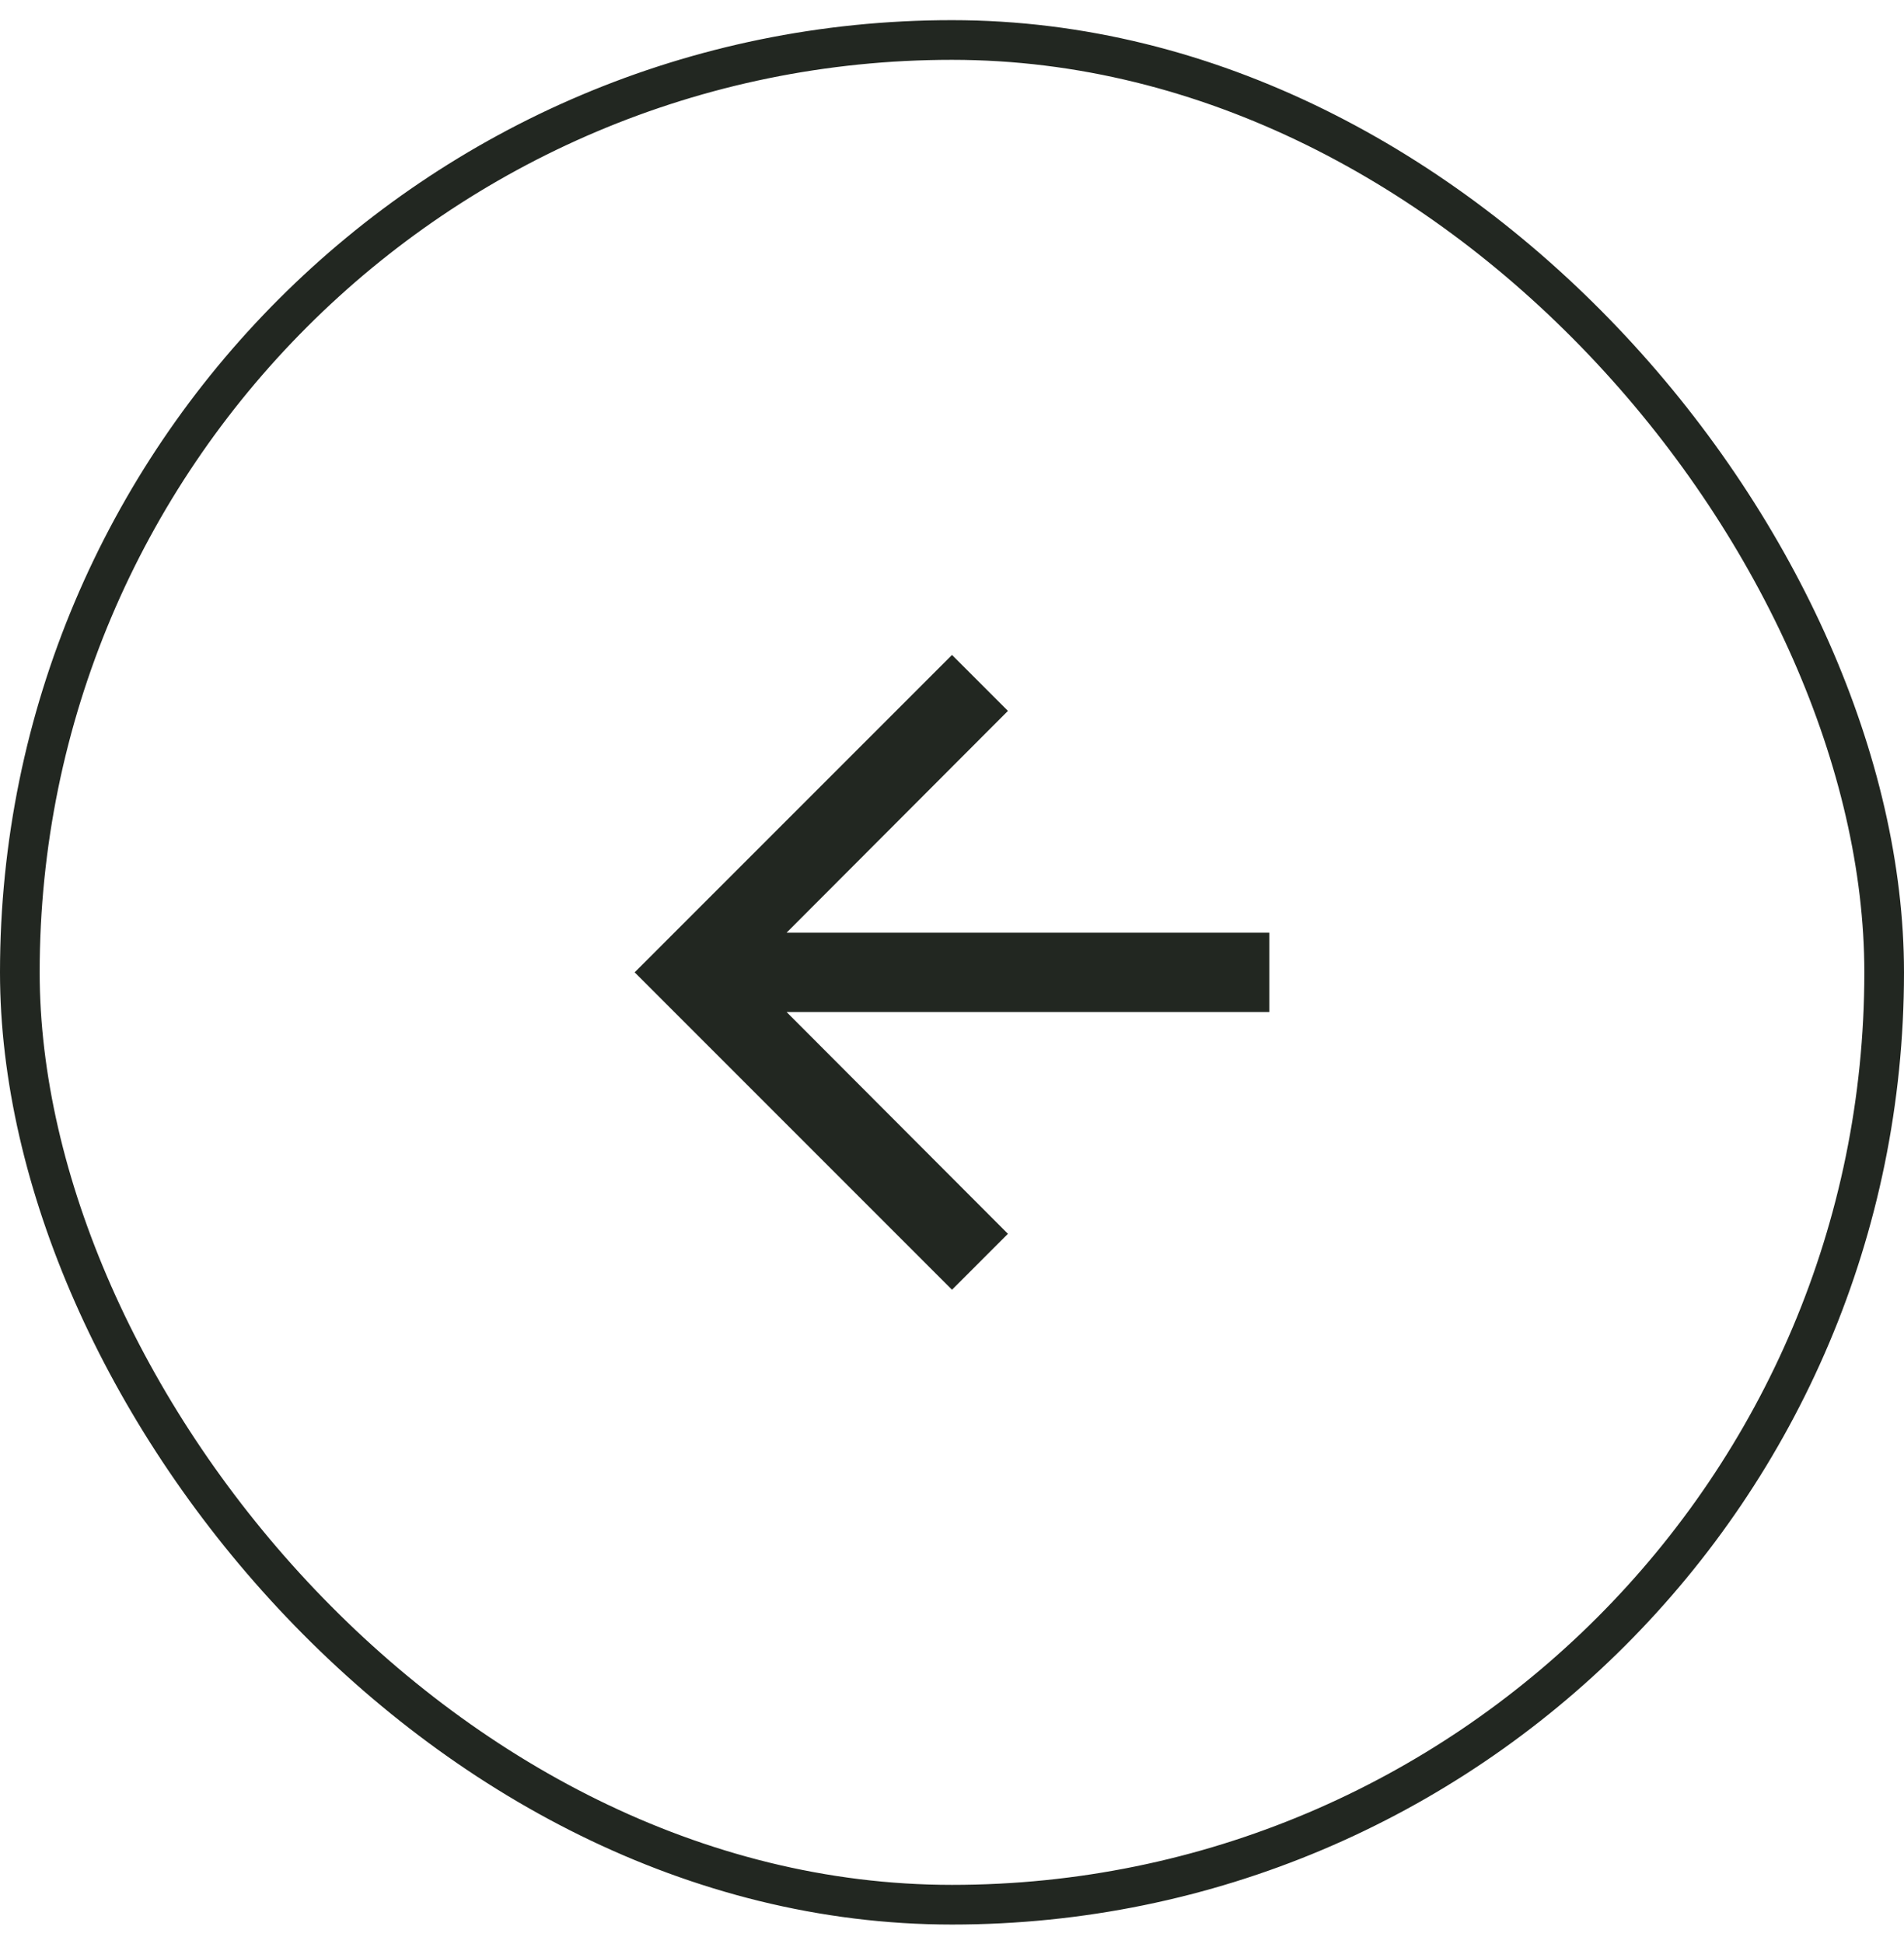<svg width="48" height="49" viewBox="0 0 48 49" fill="none" xmlns="http://www.w3.org/2000/svg">
<rect x="47.5" y="48.008" width="47" height="47" rx="23.5" transform="rotate(-180 47.5 48.008)" stroke="#222721"/>
<path d="M24 32.508L25.41 31.098L19.83 25.508L32 25.508L32 23.508L19.83 23.508L25.41 17.918L24 16.508L16 24.508L24 32.508Z" fill="#222721"/>
</svg>
